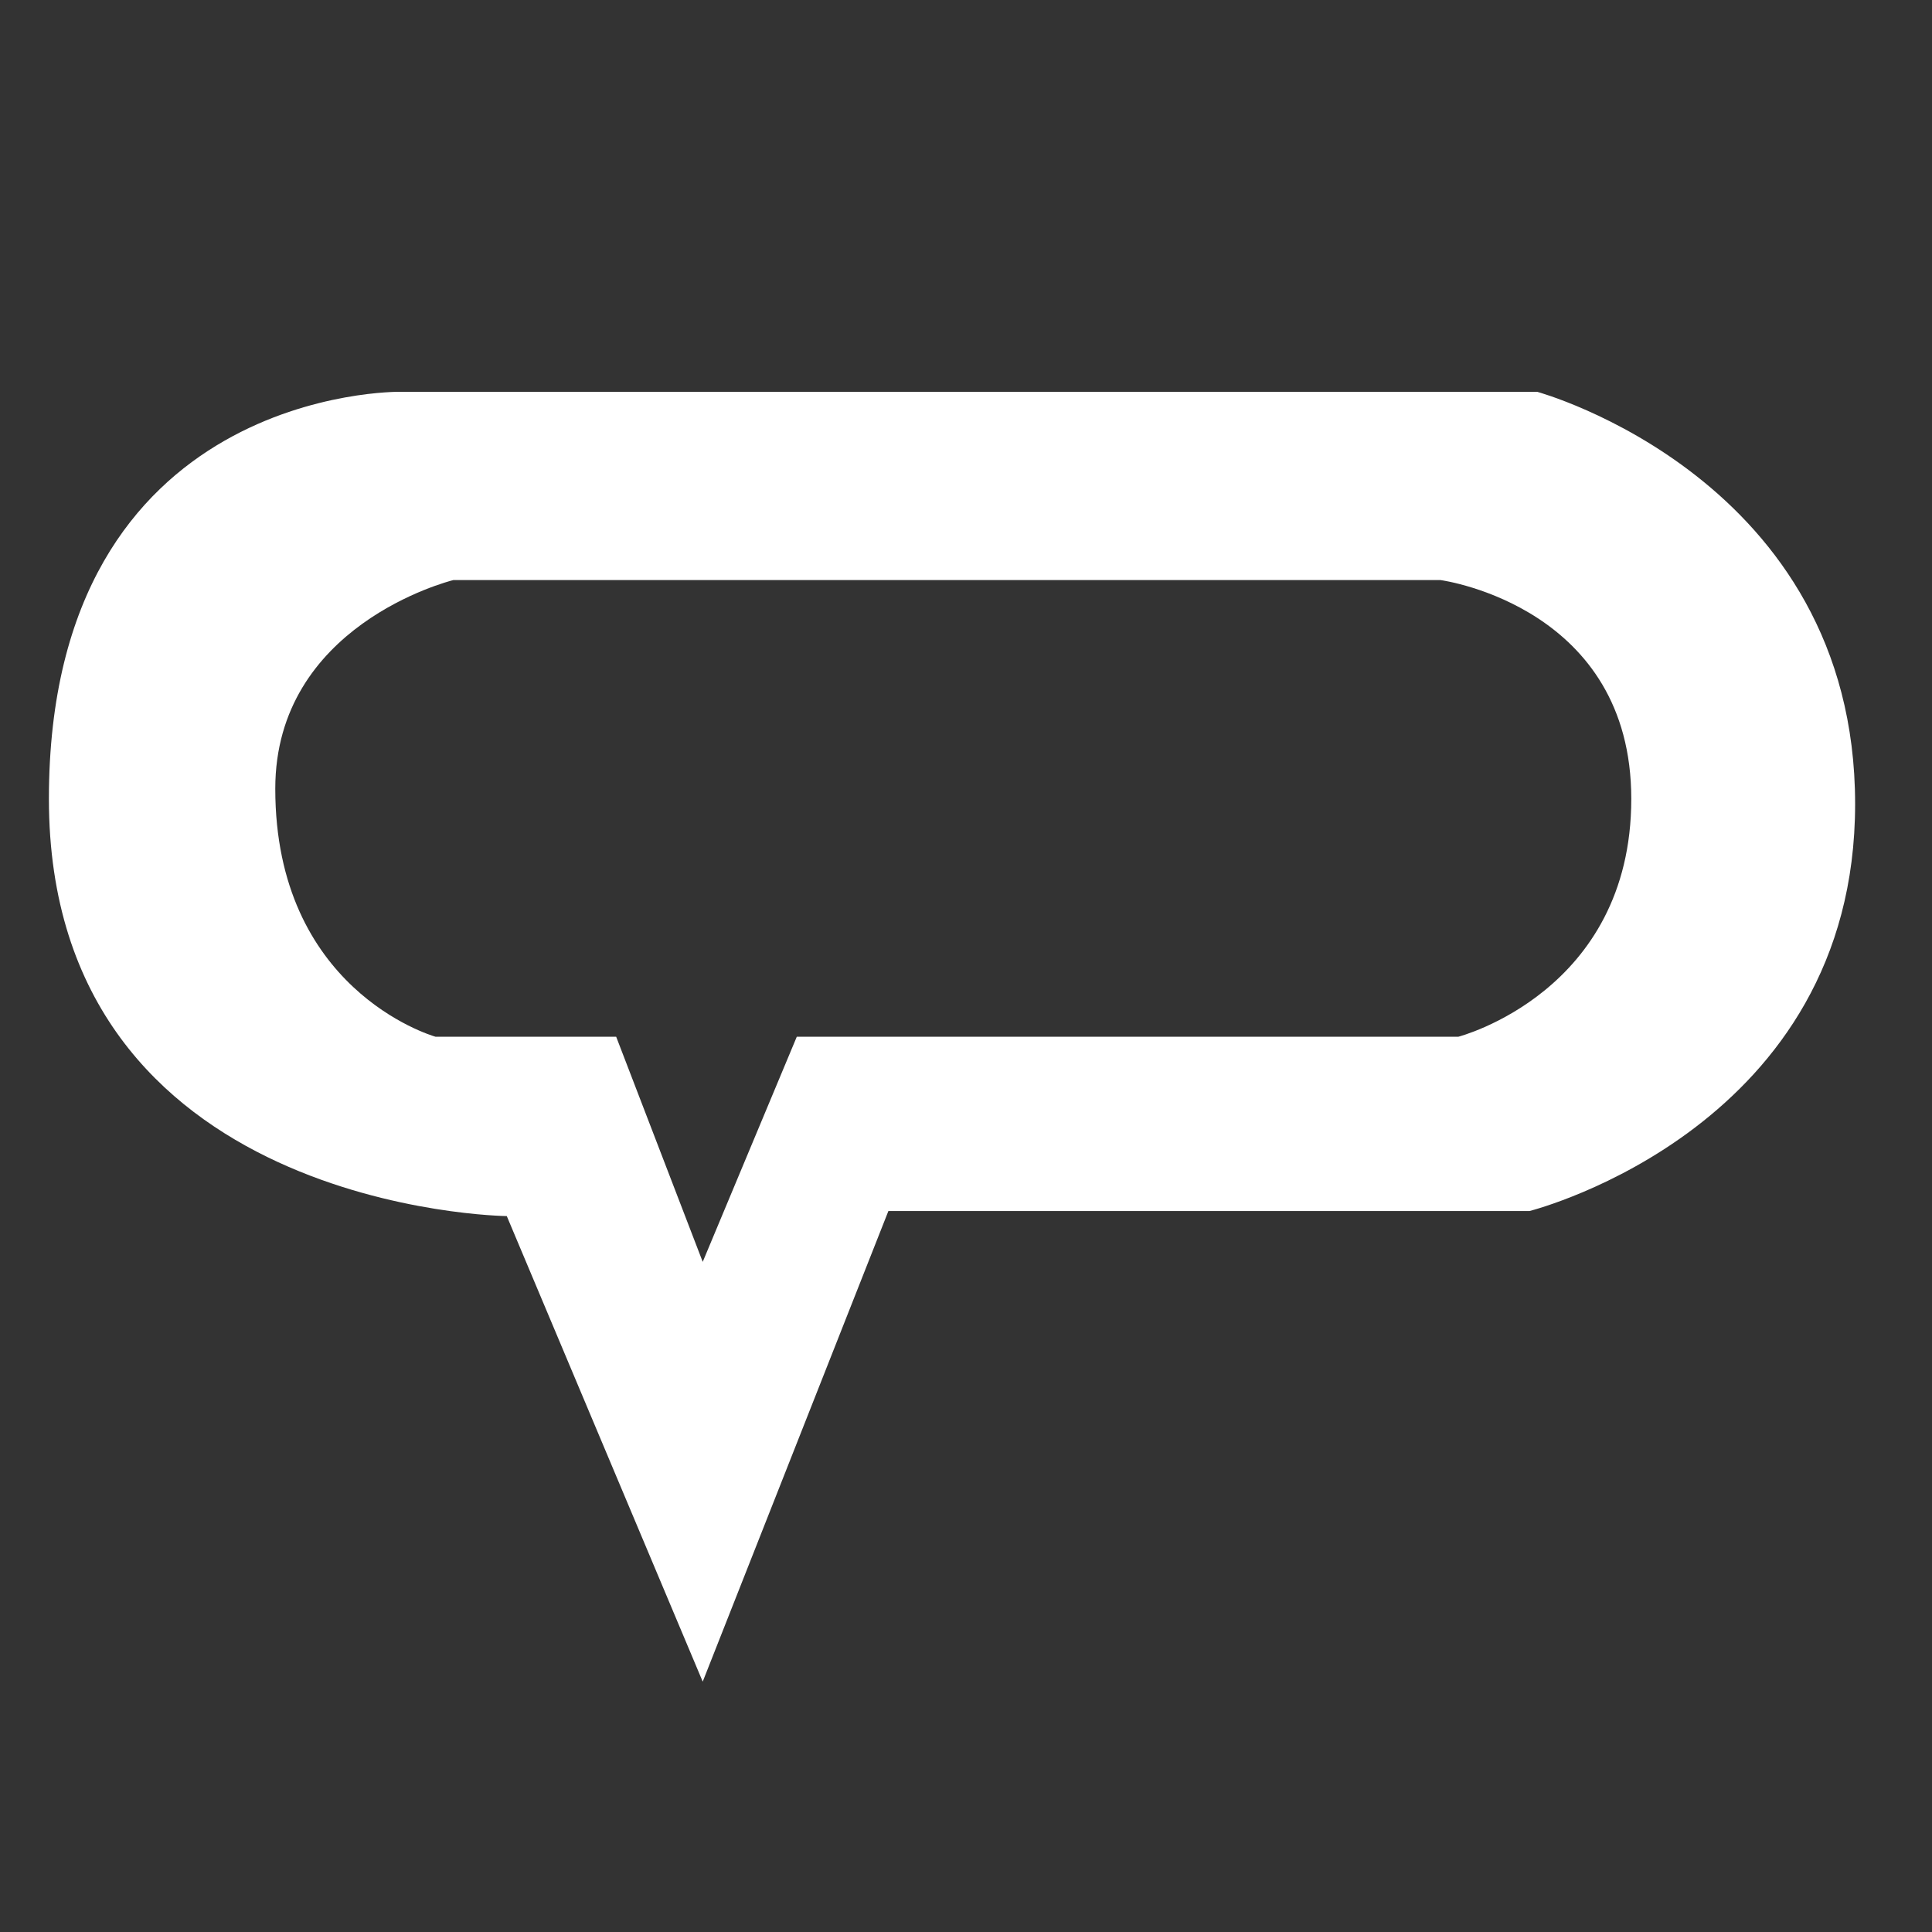 <?xml version="1.0" encoding="UTF-8" standalone="no"?><!DOCTYPE svg PUBLIC "-//W3C//DTD SVG 1.1//EN" "http://www.w3.org/Graphics/SVG/1.1/DTD/svg11.dtd"><svg width="100%" height="100%" viewBox="0 0 29 29" version="1.1" xmlns="http://www.w3.org/2000/svg" xmlns:xlink="http://www.w3.org/1999/xlink" xml:space="preserve" xmlns:serif="http://www.serif.com/" style="fill-rule:evenodd;clip-rule:evenodd;stroke-linejoin:round;stroke-miterlimit:1.414;"><rect x="0" y="0" width="29" height="29" fill="#333333" stroke="none"/><path d="M13.335,18.178l-2.787,7.064l-2.941,-6.988c0,0 -6.873,-0.076 -6.873,-6.263c0,-6.186 5.269,-6.11 5.269,-6.11l17.07,0c0,0 4.773,1.299 4.773,6.187c0,4.836 -4.785,6.083 -4.888,6.11l-9.623,0Zm8.287,-9.471l-14.817,0c-0.075,0.019 -2.673,0.684 -2.673,3.132c0,2.997 2.316,3.697 2.406,3.723l2.711,0l1.299,3.379l1.412,-3.379l9.929,0c0,0 2.597,-0.669 2.597,-3.571c0,-2.861 -2.784,-3.273 -2.864,-3.284Z" style="fill:#fff;"/></svg>